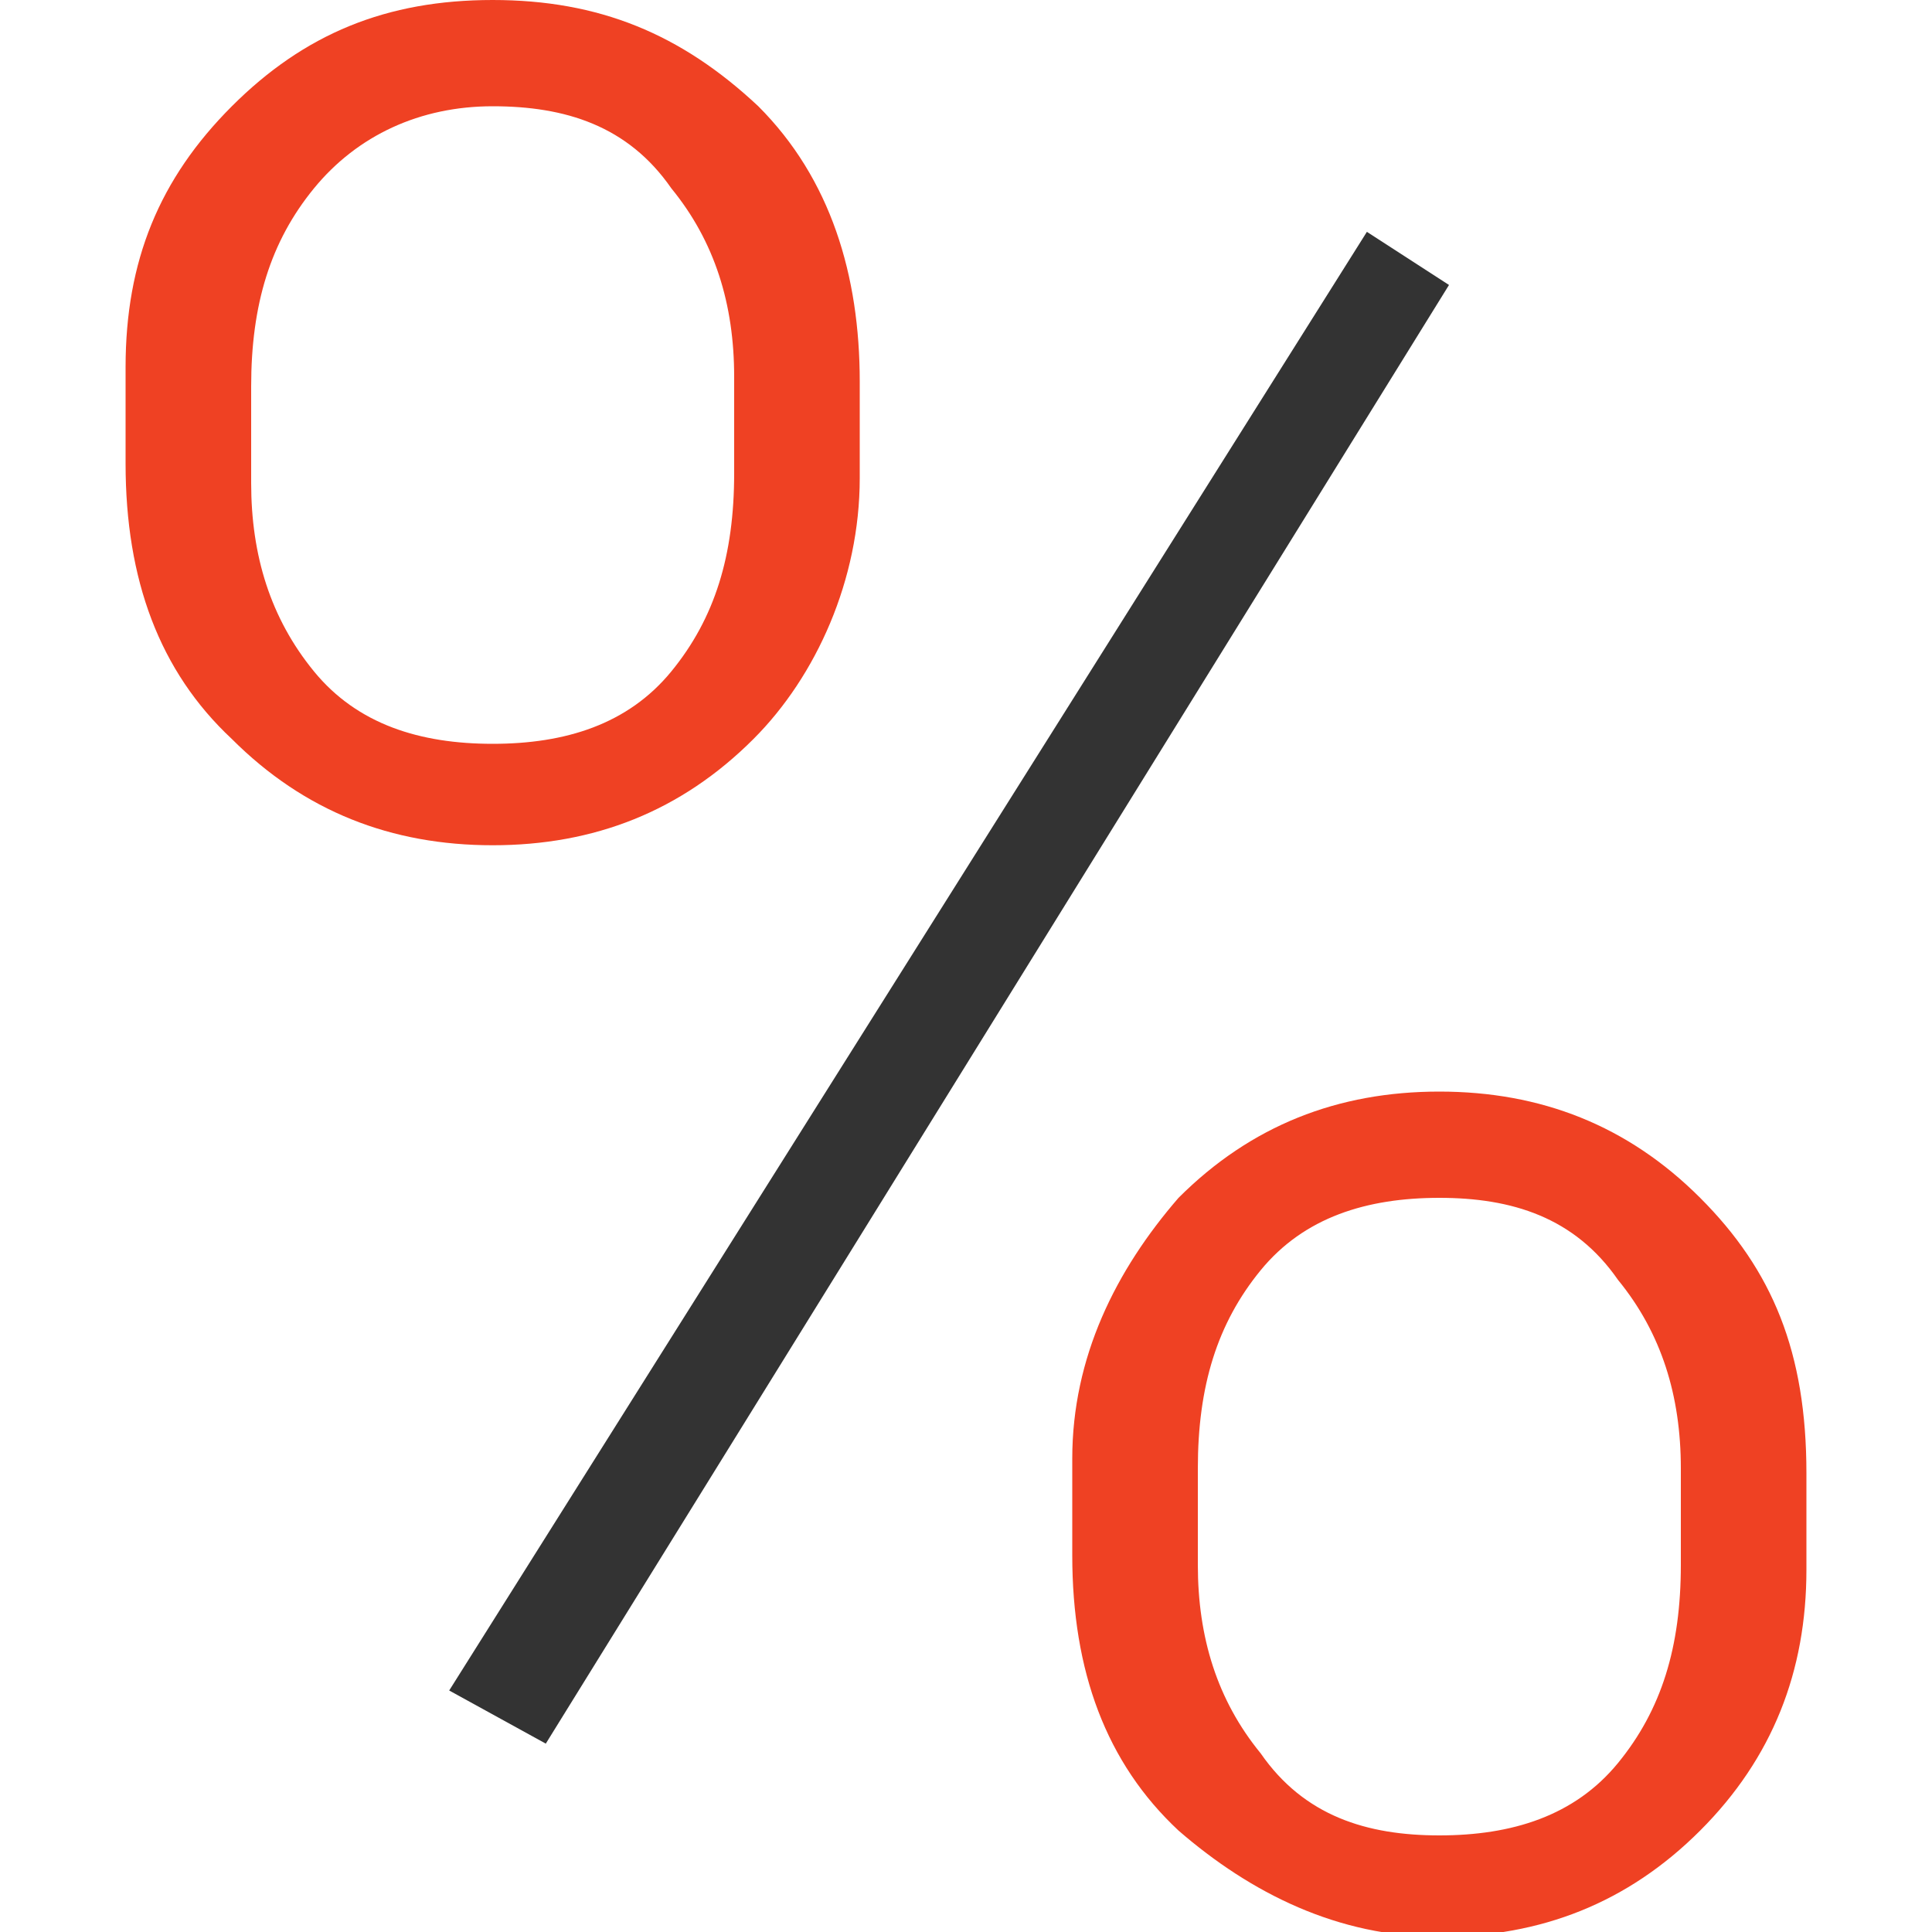 <?xml version="1.0" encoding="utf-8"?>
<!-- Generator: Adobe Illustrator 24.3.0, SVG Export Plug-In . SVG Version: 6.00 Build 0)  -->
<svg version="1.1" id="Layer_1" xmlns="http://www.w3.org/2000/svg" xmlns:xlink="http://www.w3.org/1999/xlink" x="0px" y="0px"
	 viewBox="0 0 40 40" style="enable-background:new 0 0 40 40;" xml:space="preserve">
<style type="text/css">
	.st0{fill:#EF4123;}
	.st1{fill:#333333;}
</style>
<g>
	<path class="st0" d="M35.2,24.8c-1.5-1.5-3.3-2.2-5.4-2.2s-3.9,0.7-5.4,2.2c-1.3,1.5-2.2,3.3-2.2,5.4v2c0,2.4,0.7,4.3,2.2,5.7
		c1.5,1.3,3.3,2.2,5.4,2.2s3.9-0.7,5.4-2.2s2.2-3.3,2.2-5.4v-2C37.4,28,36.7,26.3,35.2,24.8z M34.8,32.4c0,1.7-0.4,3-1.3,4.1
		c-0.9,1.1-2.2,1.5-3.7,1.5c-1.5,0-2.8-0.4-3.7-1.7c-0.9-1.1-1.3-2.4-1.3-3.9v-2c0-1.7,0.4-3,1.3-4.1c0.9-1.1,2.2-1.5,3.7-1.5
		c1.5,0,2.8,0.4,3.7,1.7c0.9,1.1,1.3,2.4,1.3,3.9V32.4z"/>
	<polygon class="st1" points="9.3,35 28.3,4.8 30,5.9 11.3,36.1 	"/>
	<path class="st0" d="M15.7,2.2C14.1,0.7,12.4,0,10.2,0S6.3,0.7,4.8,2.2S2.6,5.4,2.6,7.6v2c0,2.4,0.7,4.3,2.2,5.7
		c1.5,1.5,3.3,2.2,5.4,2.2s3.9-0.7,5.4-2.2c1.3-1.3,2.2-3.3,2.2-5.4v-2C17.8,5.7,17.2,3.7,15.7,2.2z M15.2,9.8c0,1.7-0.4,3-1.3,4.1
		c-0.9,1.1-2.2,1.5-3.7,1.5S7.4,15,6.5,13.9S5.2,11.5,5.2,10V8c0-1.7,0.4-3,1.3-4.1c0.9-1.1,2.2-1.7,3.7-1.7s2.8,0.4,3.7,1.7
		c0.9,1.1,1.3,2.4,1.3,3.9V9.8z"/>
</g>
</svg>
